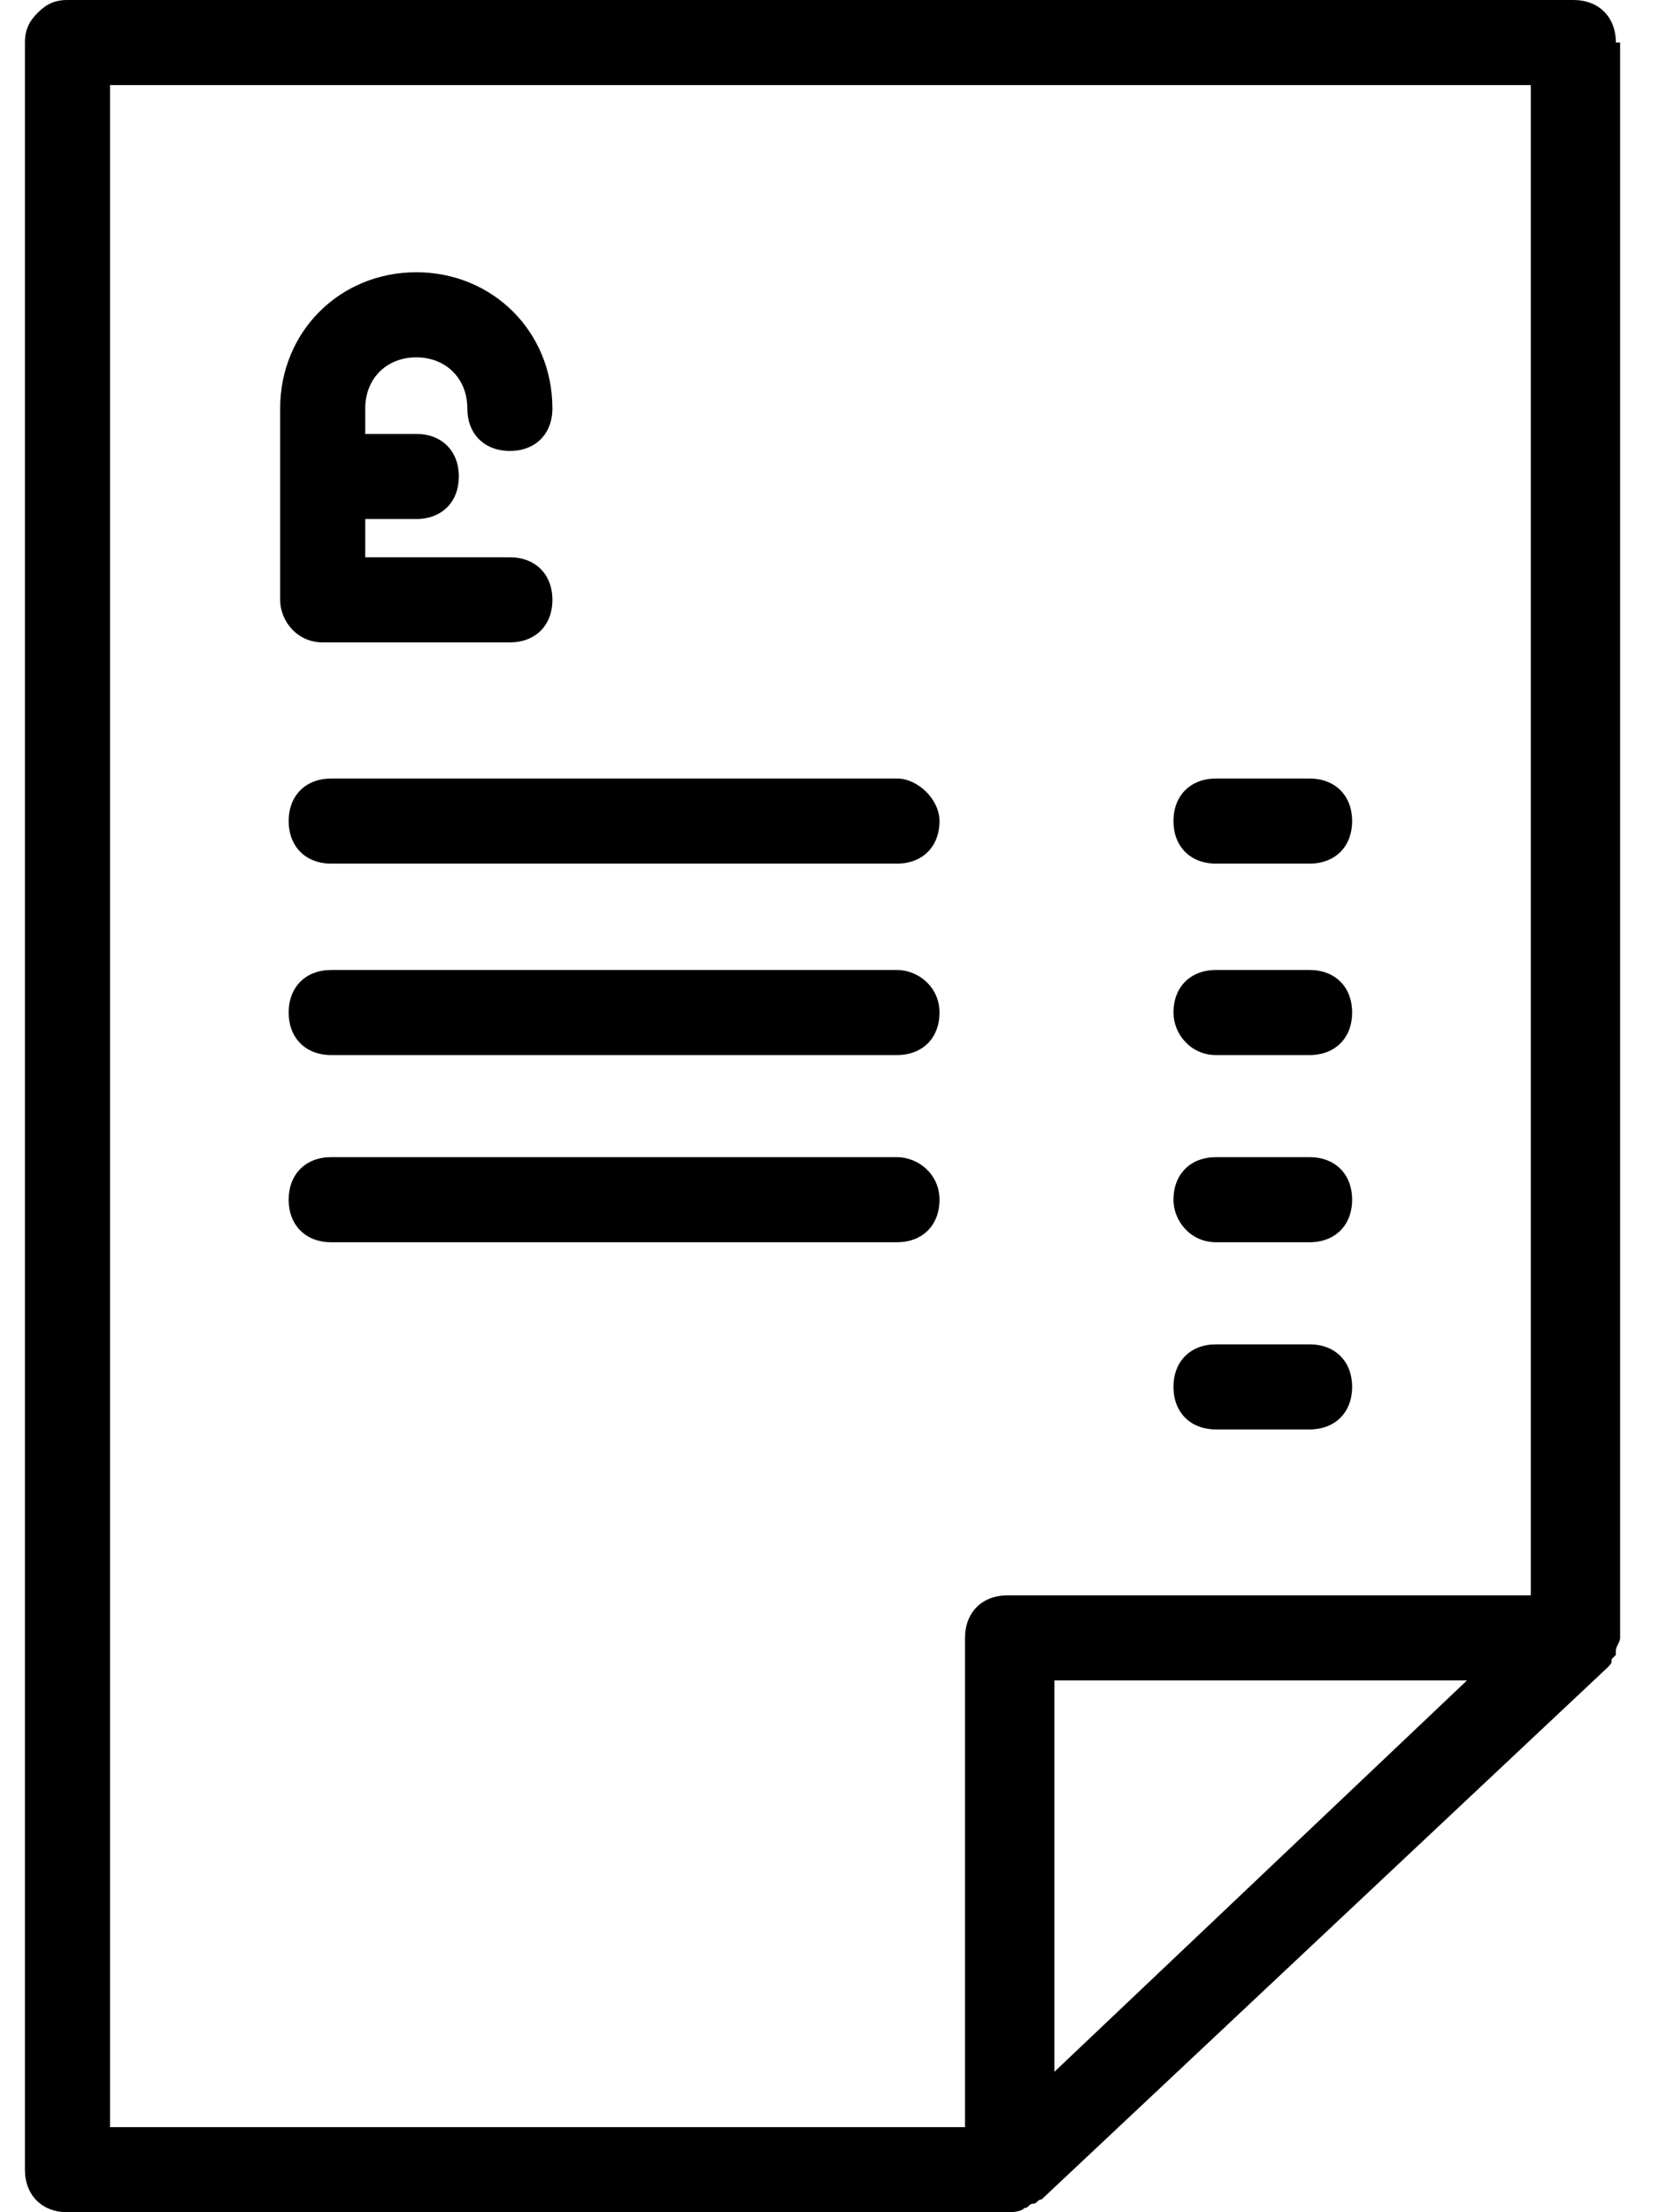 <svg xmlns="http://www.w3.org/2000/svg" width="39" height="52" viewBox="0 0 39 52">
    <path d="M37.986 1c0-.6-.4-1-1-1h-35.4c-.3 0-.5.1-.7.3-.2.2-.3.4-.3.7v50c0 .6.4 1 1 1h22.1c.1 0 .3 0 .4-.1.1 0 .1-.1.2-.1s.1-.1.2-.1l13.3-12.5c.1-.1.1-.1.1-.2l.1-.1v-.1c0-.1.1-.2.1-.3V1h-.1zm-15.3 49h-20.1V2h33.4v35.5h-12.3c-.6 0-1 .4-1 1V50zm11.8-10.5l-9.7 9.2v-9.2h9.7zm-12.4-20.2c0 .6-.4 1-1 1h-13.3c-.6 0-1-.4-1-1s.4-1 1-1h13.3c.5 0 1 .5 1 1zm5.5 0c0-.6.4-1 1-1h2.2c.6 0 1 .4 1 1s-.4 1-1 1h-2.2c-.6 0-1-.4-1-1zm-5.5 4.5c0 .6-.4 1-1 1h-13.3c-.6 0-1-.4-1-1s.4-1 1-1h13.3c.5 0 1 .4 1 1zm5.5 0c0-.6.4-1 1-1h2.2c.6 0 1 .4 1 1s-.4 1-1 1h-2.2c-.6 0-1-.5-1-1zm-5.5 4.4c0 .6-.4 1-1 1h-13.3c-.6 0-1-.4-1-1s.4-1 1-1h13.3c.5 0 1 .4 1 1zm5.5 0c0-.6.4-1 1-1h2.2c.6 0 1 .4 1 1s-.4 1-1 1h-2.2c-.6 0-1-.5-1-1zm0 4.4c0-.6.4-1 1-1h2.2c.6 0 1 .4 1 1s-.4 1-1 1h-2.2c-.6 0-1-.4-1-1zm-21-18.5V9.6c0-1.8 1.4-3.2 3.2-3.2 1.8 0 3.2 1.4 3.2 3.2 0 .6-.4 1-1 1s-1-.4-1-1c0-.7-.5-1.2-1.2-1.2s-1.2.5-1.2 1.2v.6h1.2c.6 0 1 .4 1 1s-.4 1-1 1h-1.2v.9h3.4c.6 0 1 .4 1 1s-.4 1-1 1h-4.4c-.6 0-1-.5-1-1z"/>
</svg>
